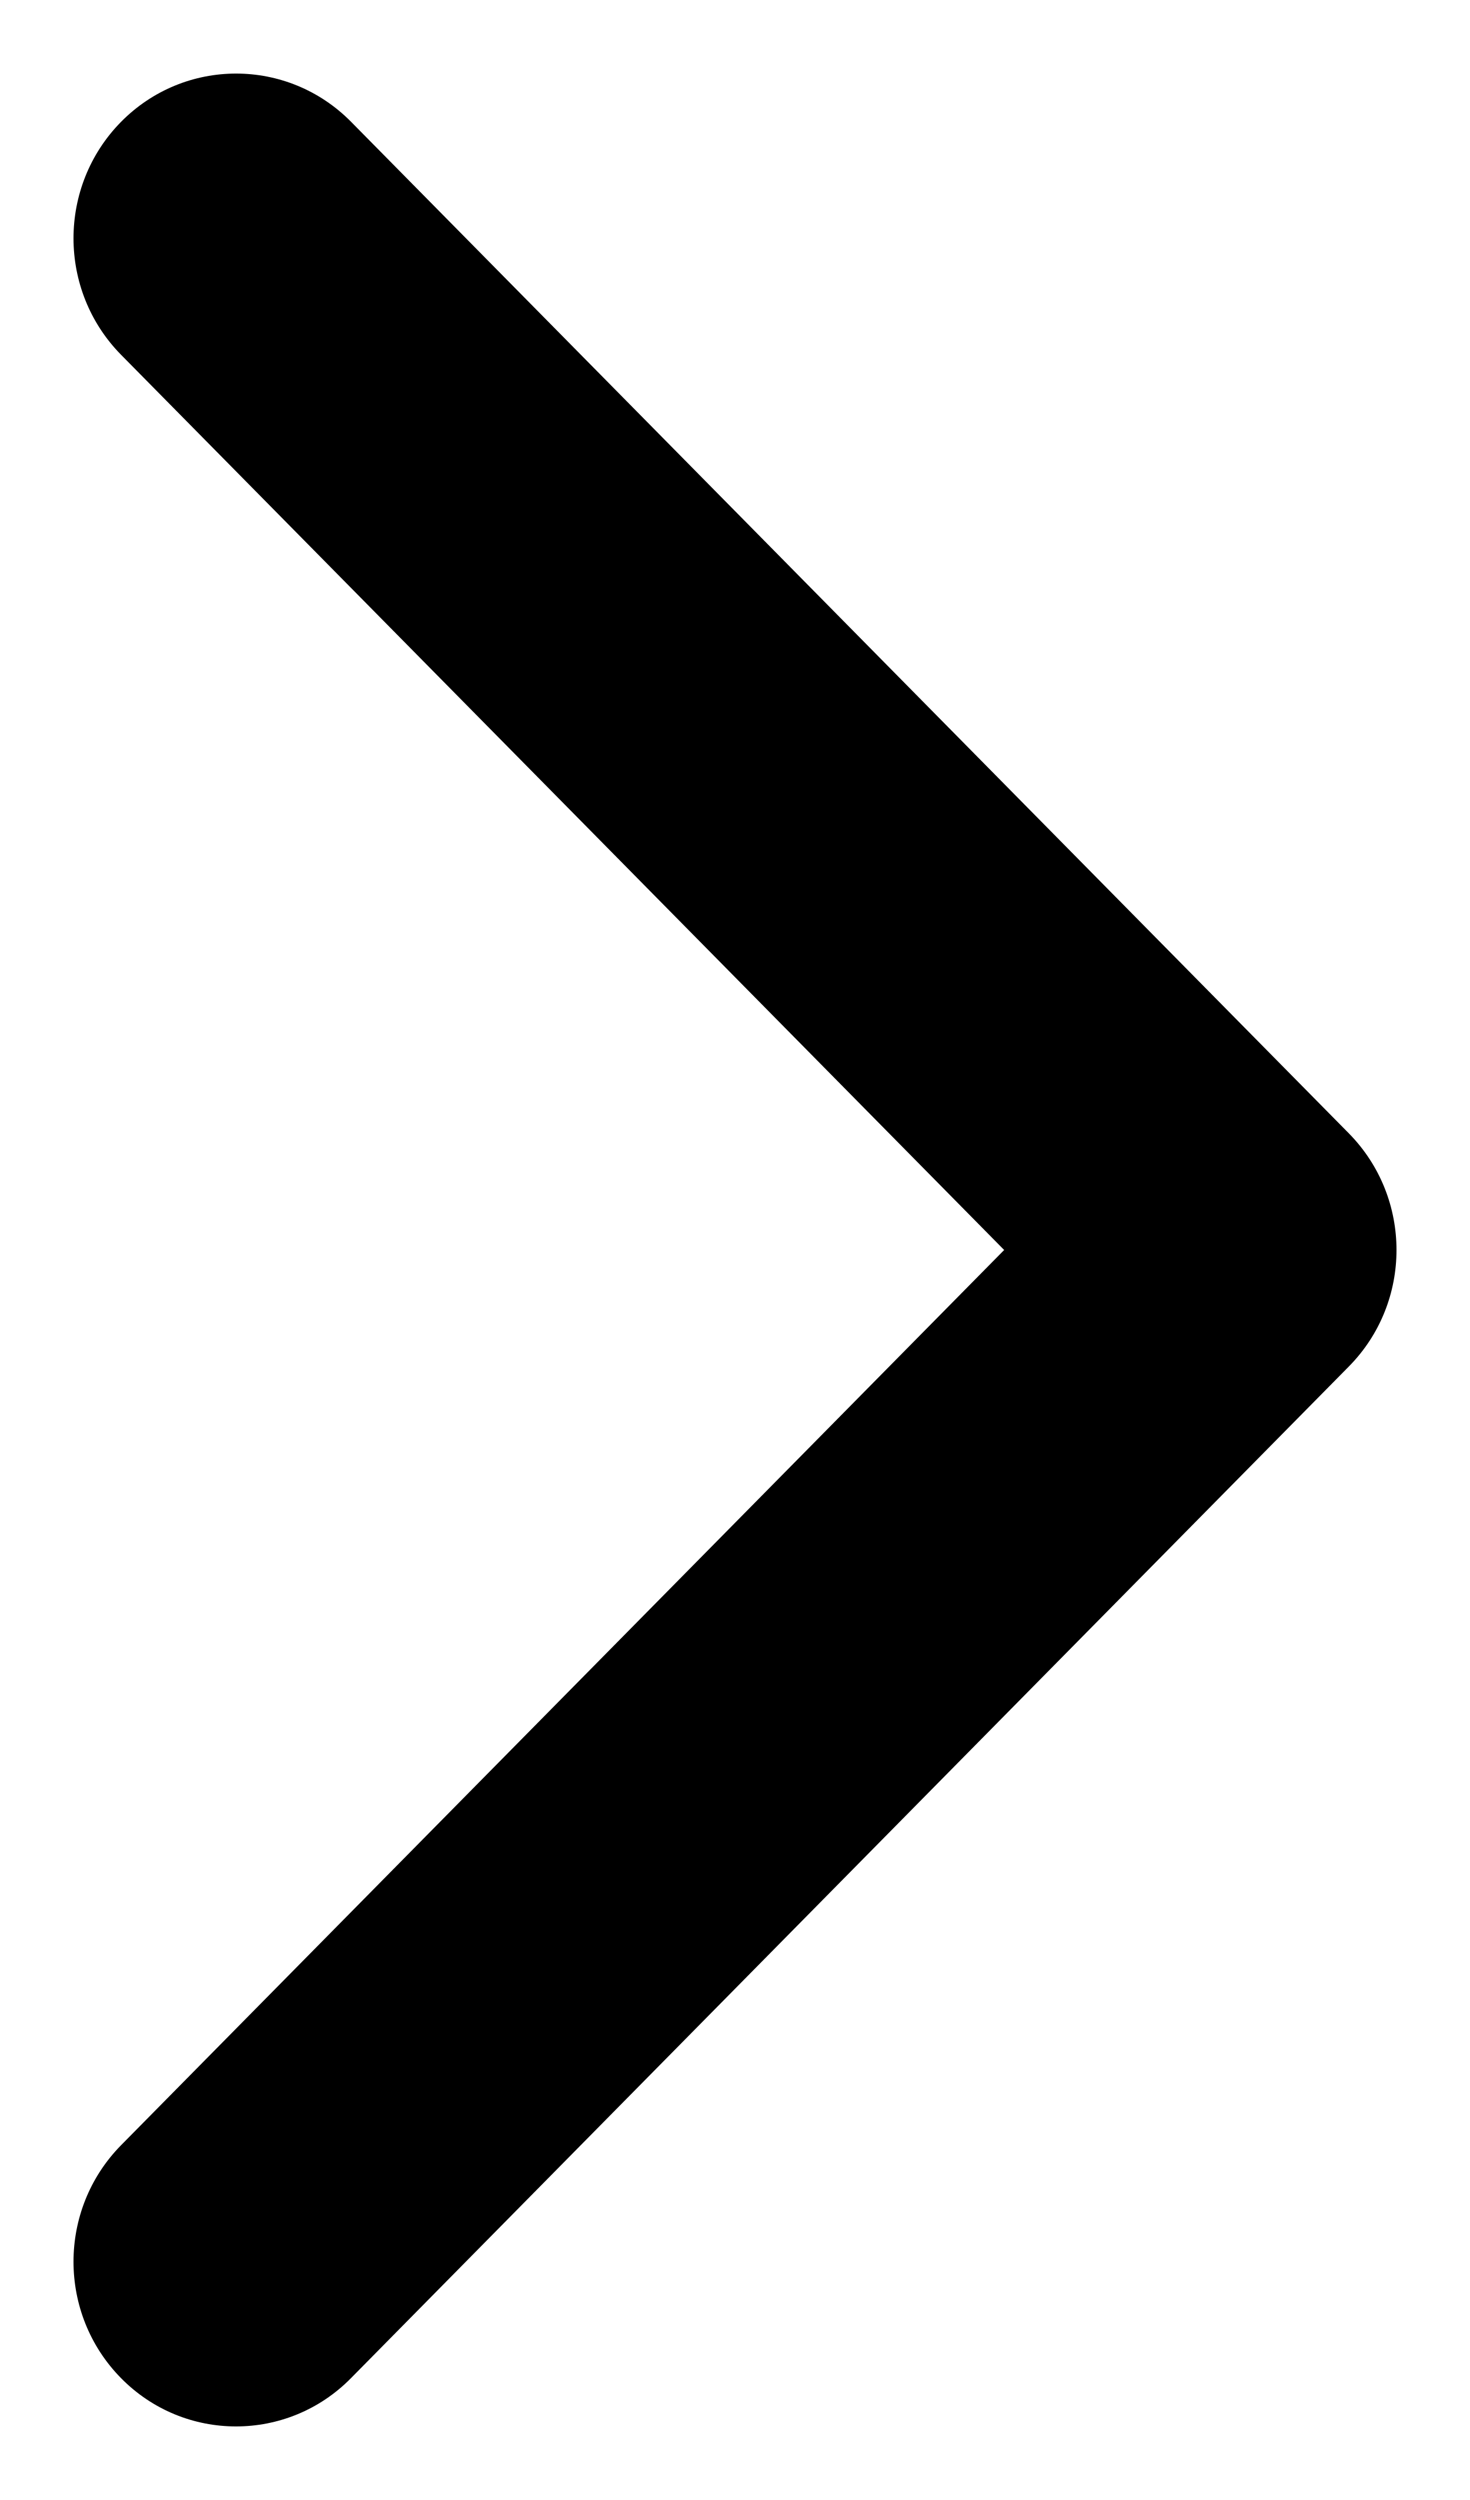 <?xml version="1.0" encoding="UTF-8"?>
<svg width="10px" height="17px" viewBox="0 0 10 17" version="1.1" xmlns="http://www.w3.org/2000/svg" xmlns:xlink="http://www.w3.org/1999/xlink">
    <title>arrow-down-sign-to-navigate (2)</title>
    <g id="Page-1" stroke="none" stroke-width="1" fill="none" fill-rule="evenodd">
        <g id="Career-openings" transform="translate(-1211, -540)" fill="#000000" fill-rule="nonzero">
            <g id="Group-4" transform="translate(129, 537)">
                <g id="arrow-down-sign-to-navigate-(2)" transform="translate(1087, 11.5) rotate(-90) translate(-1087, -11.5) translate(1079, 7)">
                    <path d="M8,9 C7.713,9 7.427,8.892 7.208,8.676 L0.328,1.887 C-0.109,1.456 -0.109,0.755 0.328,0.324 C0.766,-0.108 1.475,-0.108 1.913,0.324 L8,6.331 L14.087,0.324 C14.525,-0.108 15.234,-0.108 15.672,0.324 C16.109,0.756 16.109,1.456 15.672,1.888 L8.792,8.677 C8.573,8.892 8.287,9 8,9 Z" id="Path"></path>
                </g>
            </g>
        </g>
    </g>
</svg>